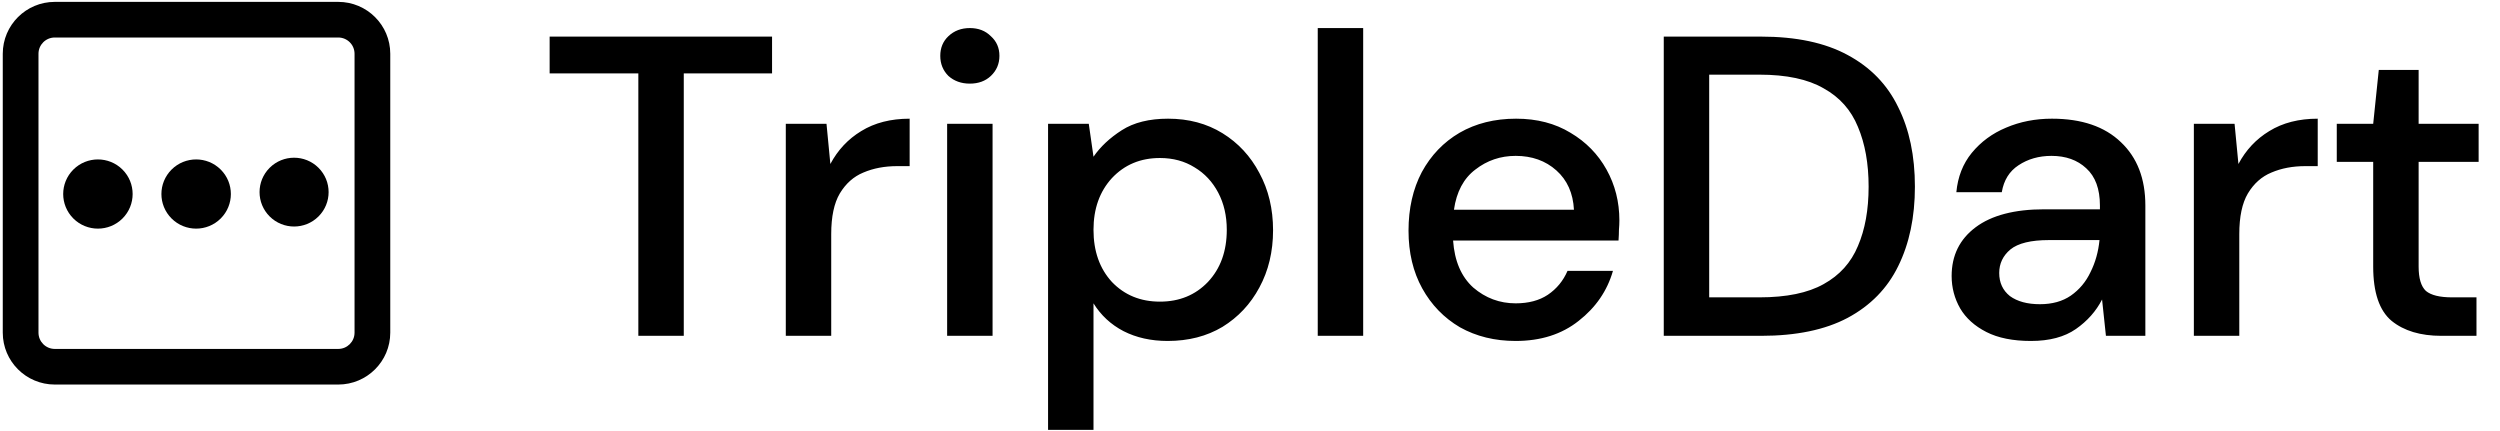 <svg width="226" height="39" viewBox="0 0 226 39" fill="none" xmlns="http://www.w3.org/2000/svg">
<path fill-rule="evenodd" clip-rule="evenodd" d="M4.953 3.39C4.139 3.39 3.479 4.048 3.479 4.86V30.073C3.479 30.884 4.139 31.543 4.953 31.543H30.577C31.392 31.543 32.051 30.884 32.051 30.073V4.86C32.051 4.048 31.391 3.39 30.577 3.39H4.953ZM0.25 4.86C0.25 2.27 2.356 0.17 4.953 0.17H30.577C33.175 0.17 35.28 2.27 35.28 4.86V30.073C35.28 32.663 33.174 34.763 30.577 34.763H4.953C2.356 34.763 0.25 32.663 0.25 30.073V4.86Z" fill="black"/>
<path d="M24.378 15.168C23.159 16.383 23.159 18.352 24.378 19.567C25.597 20.781 27.573 20.781 28.792 19.567C30.011 18.352 30.011 16.383 28.792 15.168C27.573 13.954 25.597 13.954 24.378 15.168Z" fill="black"/>
<path d="M6.632 15.328C5.406 16.55 5.406 18.53 6.632 19.752C7.858 20.973 9.846 20.973 11.072 19.752C12.297 18.53 12.297 16.55 11.072 15.328C9.846 14.107 7.858 14.107 6.632 15.328Z" fill="black"/>
<path d="M15.511 15.328C14.285 16.55 14.285 18.53 15.511 19.752C16.737 20.973 18.725 20.973 19.951 19.752C21.177 18.53 21.177 16.55 19.951 15.328C18.725 14.107 16.737 14.107 15.511 15.328Z" fill="black"/>
<path d="M57.706 30.359V6.633H49.687V3.309H69.794V6.633H61.813V30.359H57.706ZM71.036 30.359V11.193H74.716L75.065 14.825C75.736 13.563 76.666 12.571 77.854 11.85C79.068 11.102 80.528 10.729 82.232 10.729V15.018H81.109C79.972 15.018 78.952 15.211 78.048 15.598C77.17 15.959 76.46 16.59 75.917 17.491C75.401 18.367 75.142 19.591 75.142 21.162V30.359H71.036ZM87.674 7.56C86.9 7.56 86.254 7.328 85.737 6.865C85.246 6.375 85.001 5.77 85.001 5.048C85.001 4.327 85.246 3.735 85.737 3.271C86.254 2.781 86.9 2.537 87.674 2.537C88.449 2.537 89.082 2.781 89.573 3.271C90.089 3.735 90.348 4.327 90.348 5.048C90.348 5.77 90.089 6.375 89.573 6.865C89.082 7.328 88.449 7.56 87.674 7.56ZM85.621 30.359V11.193H89.728V30.359H85.621ZM94.745 38.861V11.193H98.426L98.852 14.168C99.472 13.266 100.324 12.468 101.409 11.772C102.494 11.077 103.889 10.729 105.593 10.729C107.453 10.729 109.093 11.167 110.514 12.043C111.934 12.919 113.045 14.117 113.846 15.636C114.672 17.156 115.085 18.883 115.085 20.815C115.085 22.747 114.672 24.473 113.846 25.993C113.045 27.487 111.934 28.672 110.514 29.548C109.093 30.398 107.44 30.823 105.555 30.823C104.057 30.823 102.726 30.527 101.564 29.934C100.428 29.342 99.524 28.505 98.852 27.422V38.861H94.745ZM104.857 27.268C106.614 27.268 108.06 26.675 109.196 25.49C110.333 24.28 110.901 22.708 110.901 20.776C110.901 19.514 110.643 18.393 110.126 17.414C109.61 16.435 108.899 15.675 107.995 15.134C107.091 14.567 106.045 14.284 104.857 14.284C103.101 14.284 101.655 14.889 100.518 16.1C99.407 17.311 98.852 18.87 98.852 20.776C98.852 22.708 99.407 24.28 100.518 25.49C101.655 26.675 103.101 27.268 104.857 27.268ZM119.124 30.359V2.537H123.231V30.359H119.124ZM137.016 30.823C135.13 30.823 133.452 30.411 131.979 29.587C130.533 28.736 129.396 27.564 128.57 26.07C127.743 24.576 127.33 22.837 127.33 20.853C127.33 18.844 127.731 17.079 128.531 15.559C129.358 14.039 130.494 12.854 131.941 12.004C133.413 11.154 135.117 10.729 137.055 10.729C138.94 10.729 140.58 11.154 141.975 12.004C143.37 12.829 144.455 13.936 145.229 15.327C146.004 16.718 146.392 18.251 146.392 19.926C146.392 20.183 146.379 20.467 146.353 20.776C146.353 21.059 146.34 21.381 146.314 21.742H131.359C131.489 23.597 132.096 25.014 133.18 25.993C134.291 26.946 135.569 27.422 137.016 27.422C138.178 27.422 139.147 27.165 139.922 26.65C140.722 26.109 141.316 25.387 141.704 24.486H145.811C145.294 26.289 144.261 27.796 142.711 29.007C141.187 30.218 139.289 30.823 137.016 30.823ZM137.016 14.091C135.647 14.091 134.433 14.503 133.374 15.327C132.315 16.126 131.669 17.337 131.437 18.96H142.285C142.207 17.466 141.678 16.28 140.696 15.405C139.715 14.529 138.488 14.091 137.016 14.091ZM150.404 30.359V3.309H159.199C162.376 3.309 164.985 3.863 167.025 4.971C169.091 6.079 170.615 7.65 171.597 9.686C172.604 11.695 173.108 14.091 173.108 16.873C173.108 19.63 172.604 22.025 171.597 24.061C170.615 26.07 169.091 27.629 167.025 28.736C164.985 29.818 162.376 30.359 159.199 30.359H150.404ZM154.511 26.881H159.044C161.498 26.881 163.435 26.482 164.855 25.684C166.302 24.885 167.335 23.739 167.955 22.244C168.601 20.75 168.923 18.96 168.923 16.873C168.923 14.786 168.601 12.983 167.955 11.463C167.335 9.943 166.302 8.784 164.855 7.985C163.435 7.161 161.498 6.749 159.044 6.749H154.511V26.881ZM183.596 30.823C181.968 30.823 180.625 30.553 179.566 30.012C178.507 29.471 177.72 28.762 177.203 27.886C176.687 26.985 176.428 26.006 176.428 24.949C176.428 23.095 177.151 21.626 178.598 20.544C180.044 19.462 182.111 18.921 184.797 18.921H189.833V18.573C189.833 17.079 189.42 15.959 188.594 15.211C187.793 14.464 186.747 14.091 185.455 14.091C184.319 14.091 183.324 14.374 182.472 14.941C181.646 15.482 181.142 16.293 180.961 17.375H176.854C176.984 15.984 177.449 14.799 178.249 13.82C179.076 12.816 180.109 12.056 181.349 11.54C182.614 10.999 183.996 10.729 185.494 10.729C188.18 10.729 190.259 11.437 191.732 12.854C193.204 14.245 193.94 16.152 193.94 18.573V30.359H190.376L190.027 27.075C189.485 28.131 188.697 29.02 187.664 29.741C186.631 30.462 185.275 30.823 183.596 30.823ZM184.409 27.5C185.52 27.5 186.45 27.242 187.199 26.727C187.974 26.186 188.568 25.477 188.981 24.602C189.42 23.726 189.691 22.76 189.795 21.703H185.223C183.596 21.703 182.433 21.987 181.736 22.554C181.065 23.12 180.729 23.829 180.729 24.679C180.729 25.555 181.052 26.25 181.697 26.766C182.369 27.255 183.273 27.5 184.409 27.5ZM198.325 30.359V11.193H202.005L202.354 14.825C203.026 13.563 203.955 12.571 205.144 11.85C206.358 11.102 207.817 10.729 209.522 10.729V15.018H208.398C207.262 15.018 206.241 15.211 205.337 15.598C204.459 15.959 203.749 16.59 203.206 17.491C202.69 18.367 202.432 19.591 202.432 21.162V30.359H198.325ZM220.697 30.359C218.812 30.359 217.314 29.909 216.203 29.007C215.092 28.079 214.537 26.444 214.537 24.099V14.632H211.244V11.193H214.537L215.041 6.324H218.644V11.193H224.068V14.632H218.644V24.099C218.644 25.155 218.863 25.89 219.303 26.302C219.767 26.688 220.555 26.881 221.666 26.881H223.874V30.359H220.697Z" fill="black"/>
</svg>

